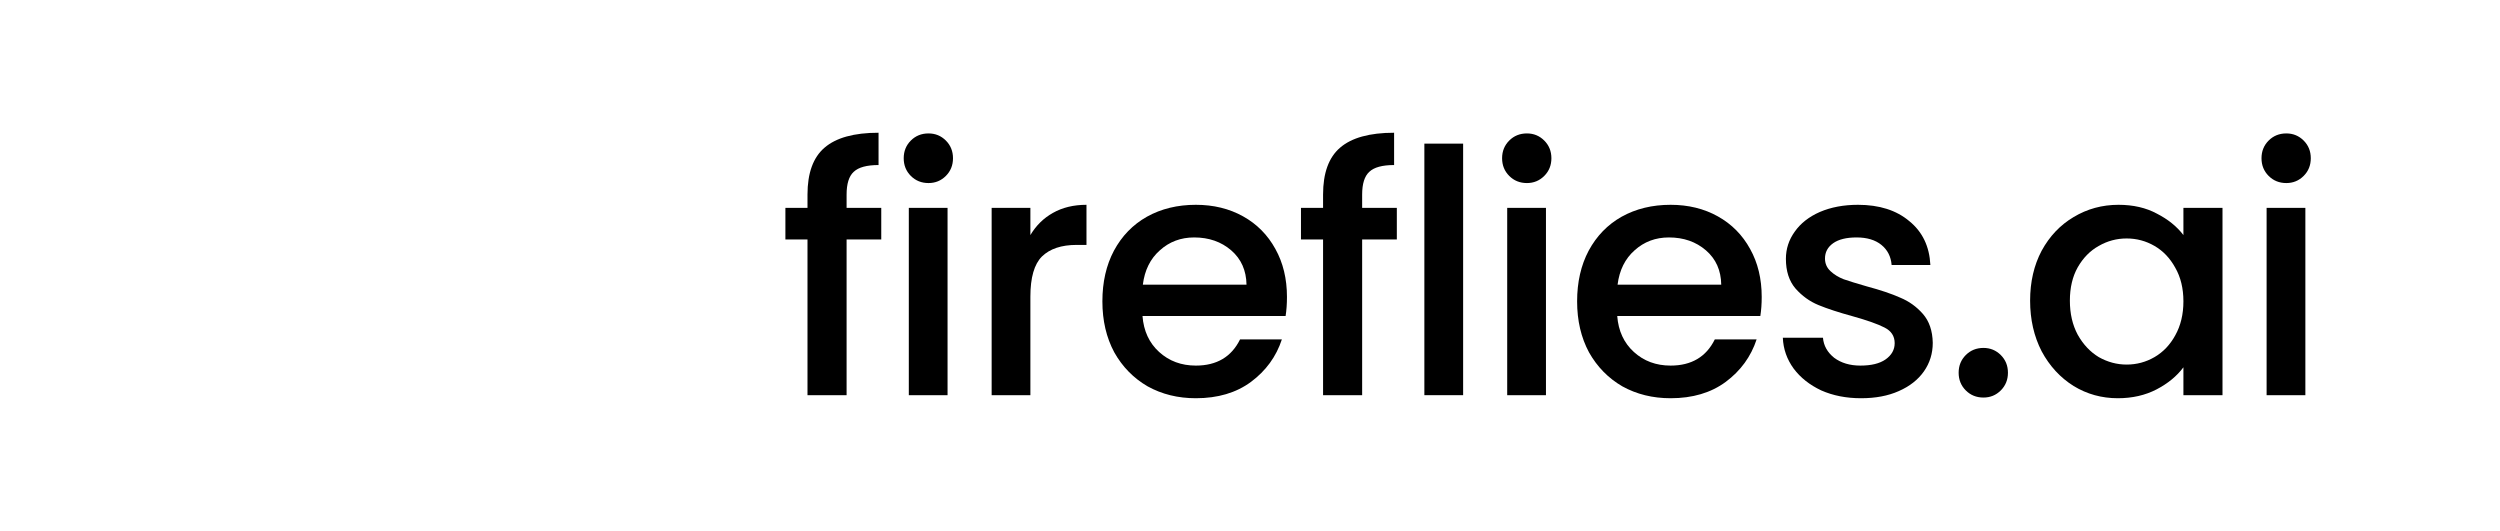 <svg fill="none" height="24" viewBox="0 0 113 28" width="113" xmlns="http://www.w3.org/2000/svg"><path d="M7.89 2H0V9.832H7.89V2Z" fill="url(#paint0_linear_1914_4213)"></path><path d="M17.238 11.455H9.348V19.287H17.238V11.455Z" fill="url(#paint1_linear_1914_4213)"></path><path d="M17.238 2H9.348V9.832H24.002V8.713C24.001 6.932 23.289 5.225 22.02 3.966C20.752 2.707 19.032 2 17.238 2H17.238Z" fill="url(#paint2_linear_1914_4213)"></path><path d="M0 11.455V19.287C0 21.067 0.713 22.775 1.981 24.034C3.249 25.293 4.97 26 6.763 26H7.89V11.455H0Z" fill="url(#paint3_linear_1914_4213)"></path><path d="M0 2L7.89 9.832H0V2Z" fill="url(#paint4_linear_1914_4213)" opacity="0.18"></path><path d="M9.348 11.455L17.238 19.287H9.348V11.455Z" fill="url(#paint5_linear_1914_4213)" opacity="0.18"></path><path d="M0 19.287C0 21.067 0.713 22.775 1.981 24.034C3.249 25.293 4.97 26 6.763 26H7.89V11.455L0 19.287Z" fill="url(#paint6_linear_1914_4213)" opacity="0.18"></path><path d="M17.238 2C19.032 2 20.752 2.707 22.02 3.966C23.289 5.225 24.001 6.932 24.002 8.713V9.832H9.348L17.238 2Z" fill="url(#paint7_linear_1914_4213)" opacity="0.18"></path><path d="M37.055 12.629H35.227V20.839H33.165V12.629H32V10.962H33.165V10.262C33.165 9.127 33.464 8.303 34.062 7.789C34.671 7.263 35.621 7 36.912 7V8.703C36.29 8.703 35.854 8.822 35.603 9.061C35.352 9.289 35.227 9.689 35.227 10.262V10.962H37.055V12.629Z" fill="currentColor"></path><path d="M39.547 9.653C39.177 9.653 38.866 9.528 38.615 9.277C38.364 9.026 38.239 8.715 38.239 8.344C38.239 7.974 38.364 7.663 38.615 7.412C38.866 7.161 39.177 7.036 39.547 7.036C39.906 7.036 40.211 7.161 40.462 7.412C40.712 7.663 40.838 7.974 40.838 8.344C40.838 8.715 40.712 9.026 40.462 9.277C40.211 9.528 39.906 9.653 39.547 9.653ZM40.551 10.962V20.839H38.508V10.962H40.551Z" fill="currentColor"></path><path d="M44.919 12.396C45.218 11.894 45.612 11.505 46.102 11.23C46.604 10.944 47.196 10.8 47.877 10.8V12.915H47.357C46.556 12.915 45.947 13.119 45.529 13.525C45.122 13.931 44.919 14.636 44.919 15.64V20.839H42.876V10.962H44.919V12.396Z" fill="currentColor"></path><path d="M58.449 15.658C58.449 16.029 58.425 16.363 58.378 16.662H50.831C50.891 17.451 51.183 18.084 51.709 18.562C52.235 19.04 52.88 19.279 53.645 19.279C54.745 19.279 55.521 18.819 55.975 17.899H58.18C57.882 18.807 57.338 19.554 56.549 20.14C55.772 20.713 54.804 21 53.645 21C52.701 21 51.853 20.791 51.1 20.373C50.359 19.942 49.773 19.345 49.343 18.58C48.925 17.803 48.716 16.907 48.716 15.891C48.716 14.875 48.919 13.985 49.325 13.22C49.743 12.443 50.323 11.846 51.064 11.428C51.817 11.009 52.677 10.8 53.645 10.8C54.577 10.8 55.408 11.003 56.137 11.41C56.866 11.816 57.434 12.39 57.84 13.131C58.246 13.86 58.449 14.702 58.449 15.658ZM56.316 15.013C56.304 14.26 56.035 13.656 55.51 13.202C54.984 12.748 54.332 12.521 53.556 12.521C52.85 12.521 52.247 12.748 51.745 13.202C51.243 13.645 50.944 14.248 50.849 15.013H56.316Z" fill="currentColor"></path><path d="M64.243 12.629H62.414V20.839H60.353V12.629H59.188V10.962H60.353V10.262C60.353 9.127 60.651 8.303 61.249 7.789C61.858 7.263 62.809 7 64.099 7V8.703C63.478 8.703 63.042 8.822 62.791 9.061C62.54 9.289 62.414 9.689 62.414 10.262V10.962H64.243V12.629Z" fill="currentColor"></path><path d="M67.739 7.574V20.839H65.695V7.574H67.739Z" fill="currentColor"></path><path d="M71.103 9.653C70.732 9.653 70.422 9.528 70.171 9.277C69.92 9.026 69.794 8.715 69.794 8.344C69.794 7.974 69.92 7.663 70.171 7.412C70.422 7.161 70.732 7.036 71.103 7.036C71.461 7.036 71.766 7.161 72.017 7.412C72.268 7.663 72.394 7.974 72.394 8.344C72.394 8.715 72.268 9.026 72.017 9.277C71.766 9.528 71.461 9.653 71.103 9.653ZM72.107 10.962V20.839H70.063V10.962H72.107Z" fill="currentColor"></path><path d="M83.484 15.658C83.484 16.029 83.46 16.363 83.412 16.662H75.865C75.925 17.451 76.218 18.084 76.744 18.562C77.269 19.04 77.915 19.279 78.68 19.279C79.779 19.279 80.556 18.819 81.01 17.899H83.215C82.916 18.807 82.372 19.554 81.584 20.14C80.807 20.713 79.839 21 78.68 21C77.736 21 76.887 20.791 76.134 20.373C75.393 19.942 74.808 19.345 74.377 18.58C73.959 17.803 73.75 16.907 73.75 15.891C73.75 14.875 73.953 13.985 74.359 13.22C74.778 12.443 75.357 11.846 76.098 11.428C76.851 11.009 77.712 10.8 78.68 10.8C79.612 10.8 80.442 11.003 81.171 11.41C81.9 11.816 82.468 12.39 82.874 13.131C83.281 13.86 83.484 14.702 83.484 15.658ZM81.35 15.013C81.339 14.26 81.07 13.656 80.544 13.202C80.018 12.748 79.367 12.521 78.59 12.521C77.885 12.521 77.281 12.748 76.779 13.202C76.278 13.645 75.979 14.248 75.883 15.013H81.35Z" fill="currentColor"></path><path d="M88.721 21C87.945 21 87.246 20.863 86.624 20.588C86.015 20.301 85.531 19.919 85.172 19.441C84.814 18.951 84.622 18.407 84.598 17.809H86.714C86.749 18.227 86.947 18.58 87.305 18.867C87.676 19.142 88.136 19.279 88.686 19.279C89.259 19.279 89.701 19.172 90.012 18.956C90.335 18.729 90.496 18.443 90.496 18.096C90.496 17.726 90.317 17.451 89.958 17.271C89.612 17.092 89.056 16.895 88.291 16.68C87.55 16.477 86.947 16.28 86.481 16.088C86.015 15.897 85.608 15.604 85.262 15.21C84.927 14.816 84.76 14.296 84.76 13.65C84.76 13.125 84.915 12.647 85.226 12.216C85.537 11.774 85.979 11.428 86.552 11.177C87.138 10.926 87.807 10.8 88.56 10.8C89.683 10.8 90.586 11.087 91.267 11.661C91.96 12.222 92.33 12.993 92.378 13.973H90.335C90.299 13.531 90.12 13.178 89.797 12.915C89.474 12.653 89.038 12.521 88.488 12.521C87.951 12.521 87.538 12.623 87.251 12.826C86.965 13.029 86.821 13.298 86.821 13.633C86.821 13.895 86.917 14.117 87.108 14.296C87.299 14.475 87.532 14.618 87.807 14.726C88.082 14.822 88.488 14.947 89.026 15.102C89.743 15.294 90.329 15.491 90.783 15.694C91.249 15.885 91.649 16.172 91.984 16.554C92.319 16.937 92.492 17.445 92.504 18.078C92.504 18.64 92.348 19.142 92.038 19.584C91.727 20.026 91.285 20.373 90.711 20.624C90.149 20.875 89.486 21 88.721 21Z" fill="currentColor"></path><path d="M95.178 20.964C94.807 20.964 94.497 20.839 94.246 20.588C93.995 20.337 93.869 20.026 93.869 19.656C93.869 19.285 93.995 18.974 94.246 18.723C94.497 18.473 94.807 18.347 95.178 18.347C95.536 18.347 95.841 18.473 96.092 18.723C96.343 18.974 96.469 19.285 96.469 19.656C96.469 20.026 96.343 20.337 96.092 20.588C95.841 20.839 95.536 20.964 95.178 20.964Z" fill="currentColor"></path><path d="M97.638 15.855C97.638 14.863 97.841 13.985 98.247 13.22C98.665 12.455 99.227 11.864 99.932 11.446C100.649 11.015 101.438 10.8 102.298 10.8C103.075 10.8 103.75 10.956 104.324 11.266C104.909 11.565 105.375 11.941 105.722 12.396V10.962H107.783V20.839H105.722V19.369C105.375 19.835 104.903 20.223 104.306 20.534C103.708 20.845 103.027 21 102.262 21C101.414 21 100.637 20.785 99.932 20.355C99.227 19.913 98.665 19.303 98.247 18.526C97.841 17.738 97.638 16.847 97.638 15.855ZM105.722 15.891C105.722 15.21 105.579 14.618 105.292 14.117C105.017 13.615 104.652 13.232 104.198 12.969C103.744 12.706 103.254 12.575 102.728 12.575C102.203 12.575 101.713 12.706 101.258 12.969C100.804 13.22 100.434 13.597 100.147 14.099C99.872 14.589 99.735 15.174 99.735 15.855C99.735 16.537 99.872 17.134 100.147 17.648C100.434 18.162 100.804 18.556 101.258 18.831C101.725 19.094 102.215 19.225 102.728 19.225C103.254 19.225 103.744 19.094 104.198 18.831C104.652 18.568 105.017 18.186 105.292 17.684C105.579 17.17 105.722 16.572 105.722 15.891Z" fill="currentColor"></path><path d="M111.149 9.653C110.778 9.653 110.468 9.528 110.217 9.277C109.966 9.026 109.84 8.715 109.84 8.344C109.84 7.974 109.966 7.663 110.217 7.412C110.468 7.161 110.778 7.036 111.149 7.036C111.507 7.036 111.812 7.161 112.063 7.412C112.314 7.663 112.439 7.974 112.439 8.344C112.439 8.715 112.314 9.026 112.063 9.277C111.812 9.528 111.507 9.653 111.149 9.653ZM112.153 10.962V20.839H110.109V10.962H112.153Z" fill="currentColor"></path><defs><lineargradient gradientunits="userSpaceOnUse" id="paint0_linear_1914_4213" x1="19.299" x2="-13.867" y1="21.815" y2="-13.031"><stop stop-color="#E82A73"></stop><stop offset="0.113" stop-color="#DE2D7A"></stop><stop offset="0.3" stop-color="#C5388F"></stop><stop offset="0.54" stop-color="#9B4AB0"></stop><stop offset="0.818" stop-color="#6262DE"></stop><stop offset="0.994" stop-color="#3B73FF"></stop></lineargradient><lineargradient gradientunits="userSpaceOnUse" id="paint1_linear_1914_4213" x1="19.415" x2="-13.75" y1="21.707" y2="-13.139"><stop stop-color="#FF3C82"></stop><stop offset="0.103" stop-color="#F53E88"></stop><stop offset="0.274" stop-color="#DC4598"></stop><stop offset="0.492" stop-color="#B251B2"></stop><stop offset="0.745" stop-color="#7961D7"></stop><stop offset="0.994" stop-color="#3B73FF"></stop></lineargradient><lineargradient gradientunits="userSpaceOnUse" id="paint2_linear_1914_4213" x1="24.925" x2="13.687" y1="16.466" y2="-24.259"><stop stop-color="#E82A73"></stop><stop offset="0.113" stop-color="#DE2D7A"></stop><stop offset="0.3" stop-color="#C5388F"></stop><stop offset="0.54" stop-color="#9B4AB0"></stop><stop offset="0.818" stop-color="#6262DE"></stop><stop offset="0.994" stop-color="#3B73FF"></stop></lineargradient><lineargradient gradientunits="userSpaceOnUse" id="paint3_linear_1914_4213" x1="13.863" x2="-26.367" y1="26.989" y2="14.733"><stop stop-color="#E82A73"></stop><stop offset="0.113" stop-color="#DE2D7A"></stop><stop offset="0.3" stop-color="#C5388F"></stop><stop offset="0.54" stop-color="#9B4AB0"></stop><stop offset="0.818" stop-color="#6262DE"></stop><stop offset="0.994" stop-color="#3B73FF"></stop></lineargradient><lineargradient gradientunits="userSpaceOnUse" id="paint4_linear_1914_4213" x1="-3.858" x2="7.41" y1="-7.782" y2="18.038"><stop stop-color="#E82A73"></stop><stop offset="0.114" stop-color="#DE286E"></stop><stop offset="0.303" stop-color="#C52361"></stop><stop offset="0.544" stop-color="#9B1A4D"></stop><stop offset="0.825" stop-color="#620F30"></stop><stop offset="0.994" stop-color="#3D081E"></stop></lineargradient><lineargradient gradientunits="userSpaceOnUse" id="paint5_linear_1914_4213" x1="5.489" x2="16.758" y1="1.673" y2="27.494"><stop stop-color="#E82A73"></stop><stop offset="0.114" stop-color="#DE286E"></stop><stop offset="0.303" stop-color="#C52361"></stop><stop offset="0.544" stop-color="#9B1A4D"></stop><stop offset="0.825" stop-color="#620F30"></stop><stop offset="0.994" stop-color="#3D081E"></stop></lineargradient><lineargradient gradientunits="userSpaceOnUse" id="paint6_linear_1914_4213" x1="-2.619" x2="22.901" y1="1.259" y2="18.213"><stop stop-color="#E82A73"></stop><stop offset="0.114" stop-color="#DE286E"></stop><stop offset="0.303" stop-color="#C52361"></stop><stop offset="0.544" stop-color="#9B1A4D"></stop><stop offset="0.825" stop-color="#620F30"></stop><stop offset="0.994" stop-color="#3D081E"></stop></lineargradient><lineargradient gradientunits="userSpaceOnUse" id="paint7_linear_1914_4213" x1="-558.664" x2="-554.291" y1="553.006" y2="587.533"><stop stop-color="#E82A73"></stop><stop offset="0.114" stop-color="#DE286E"></stop><stop offset="0.303" stop-color="#C52361"></stop><stop offset="0.544" stop-color="#9B1A4D"></stop><stop offset="0.825" stop-color="#620F30"></stop><stop offset="0.994" stop-color="#3D081E"></stop></lineargradient></defs></svg>